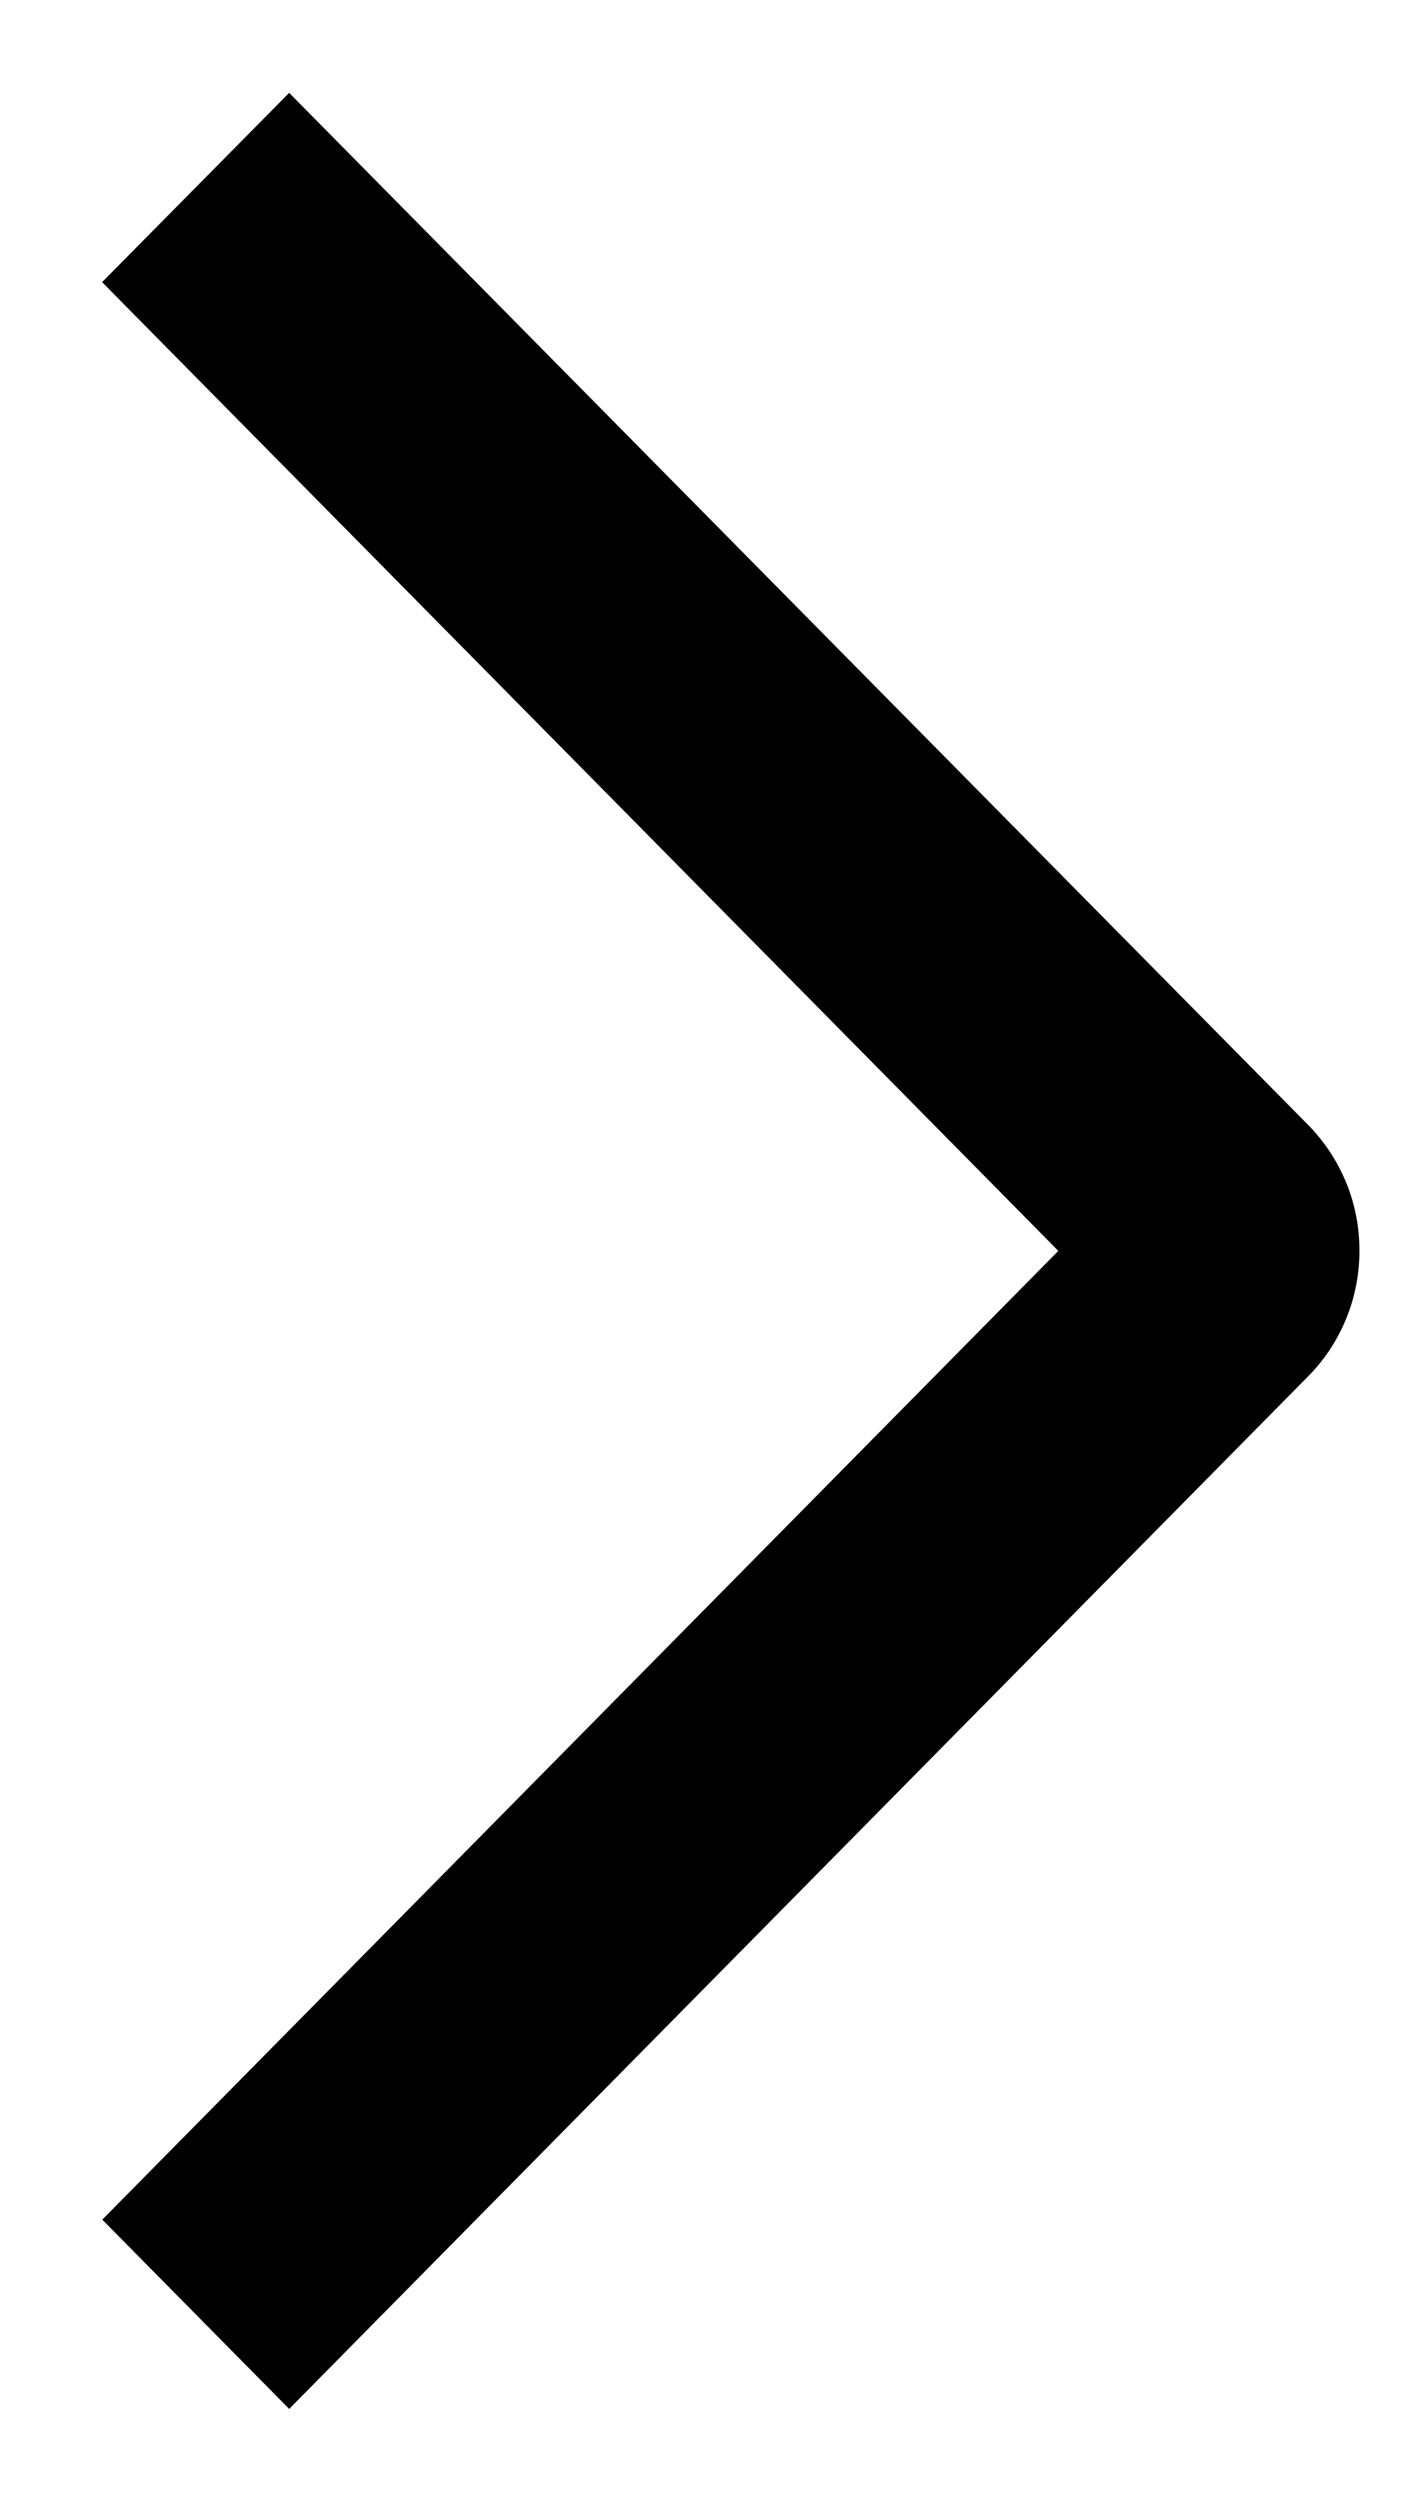   <svg width="8" height="14" viewBox="0 0 8 14" fill="none" xmlns="http://www.w3.org/2000/svg">
                        <path d="M0.572 1.58L1.62 0.52L7.326 6.297C7.418 6.39 7.491 6.5 7.541 6.621C7.591 6.742 7.616 6.872 7.616 7.004C7.616 7.135 7.591 7.265 7.541 7.386C7.491 7.508 7.418 7.618 7.326 7.71L1.62 13.49L0.573 12.43L5.929 7.005L0.572 1.58Z" fill="black" />
                    </svg>